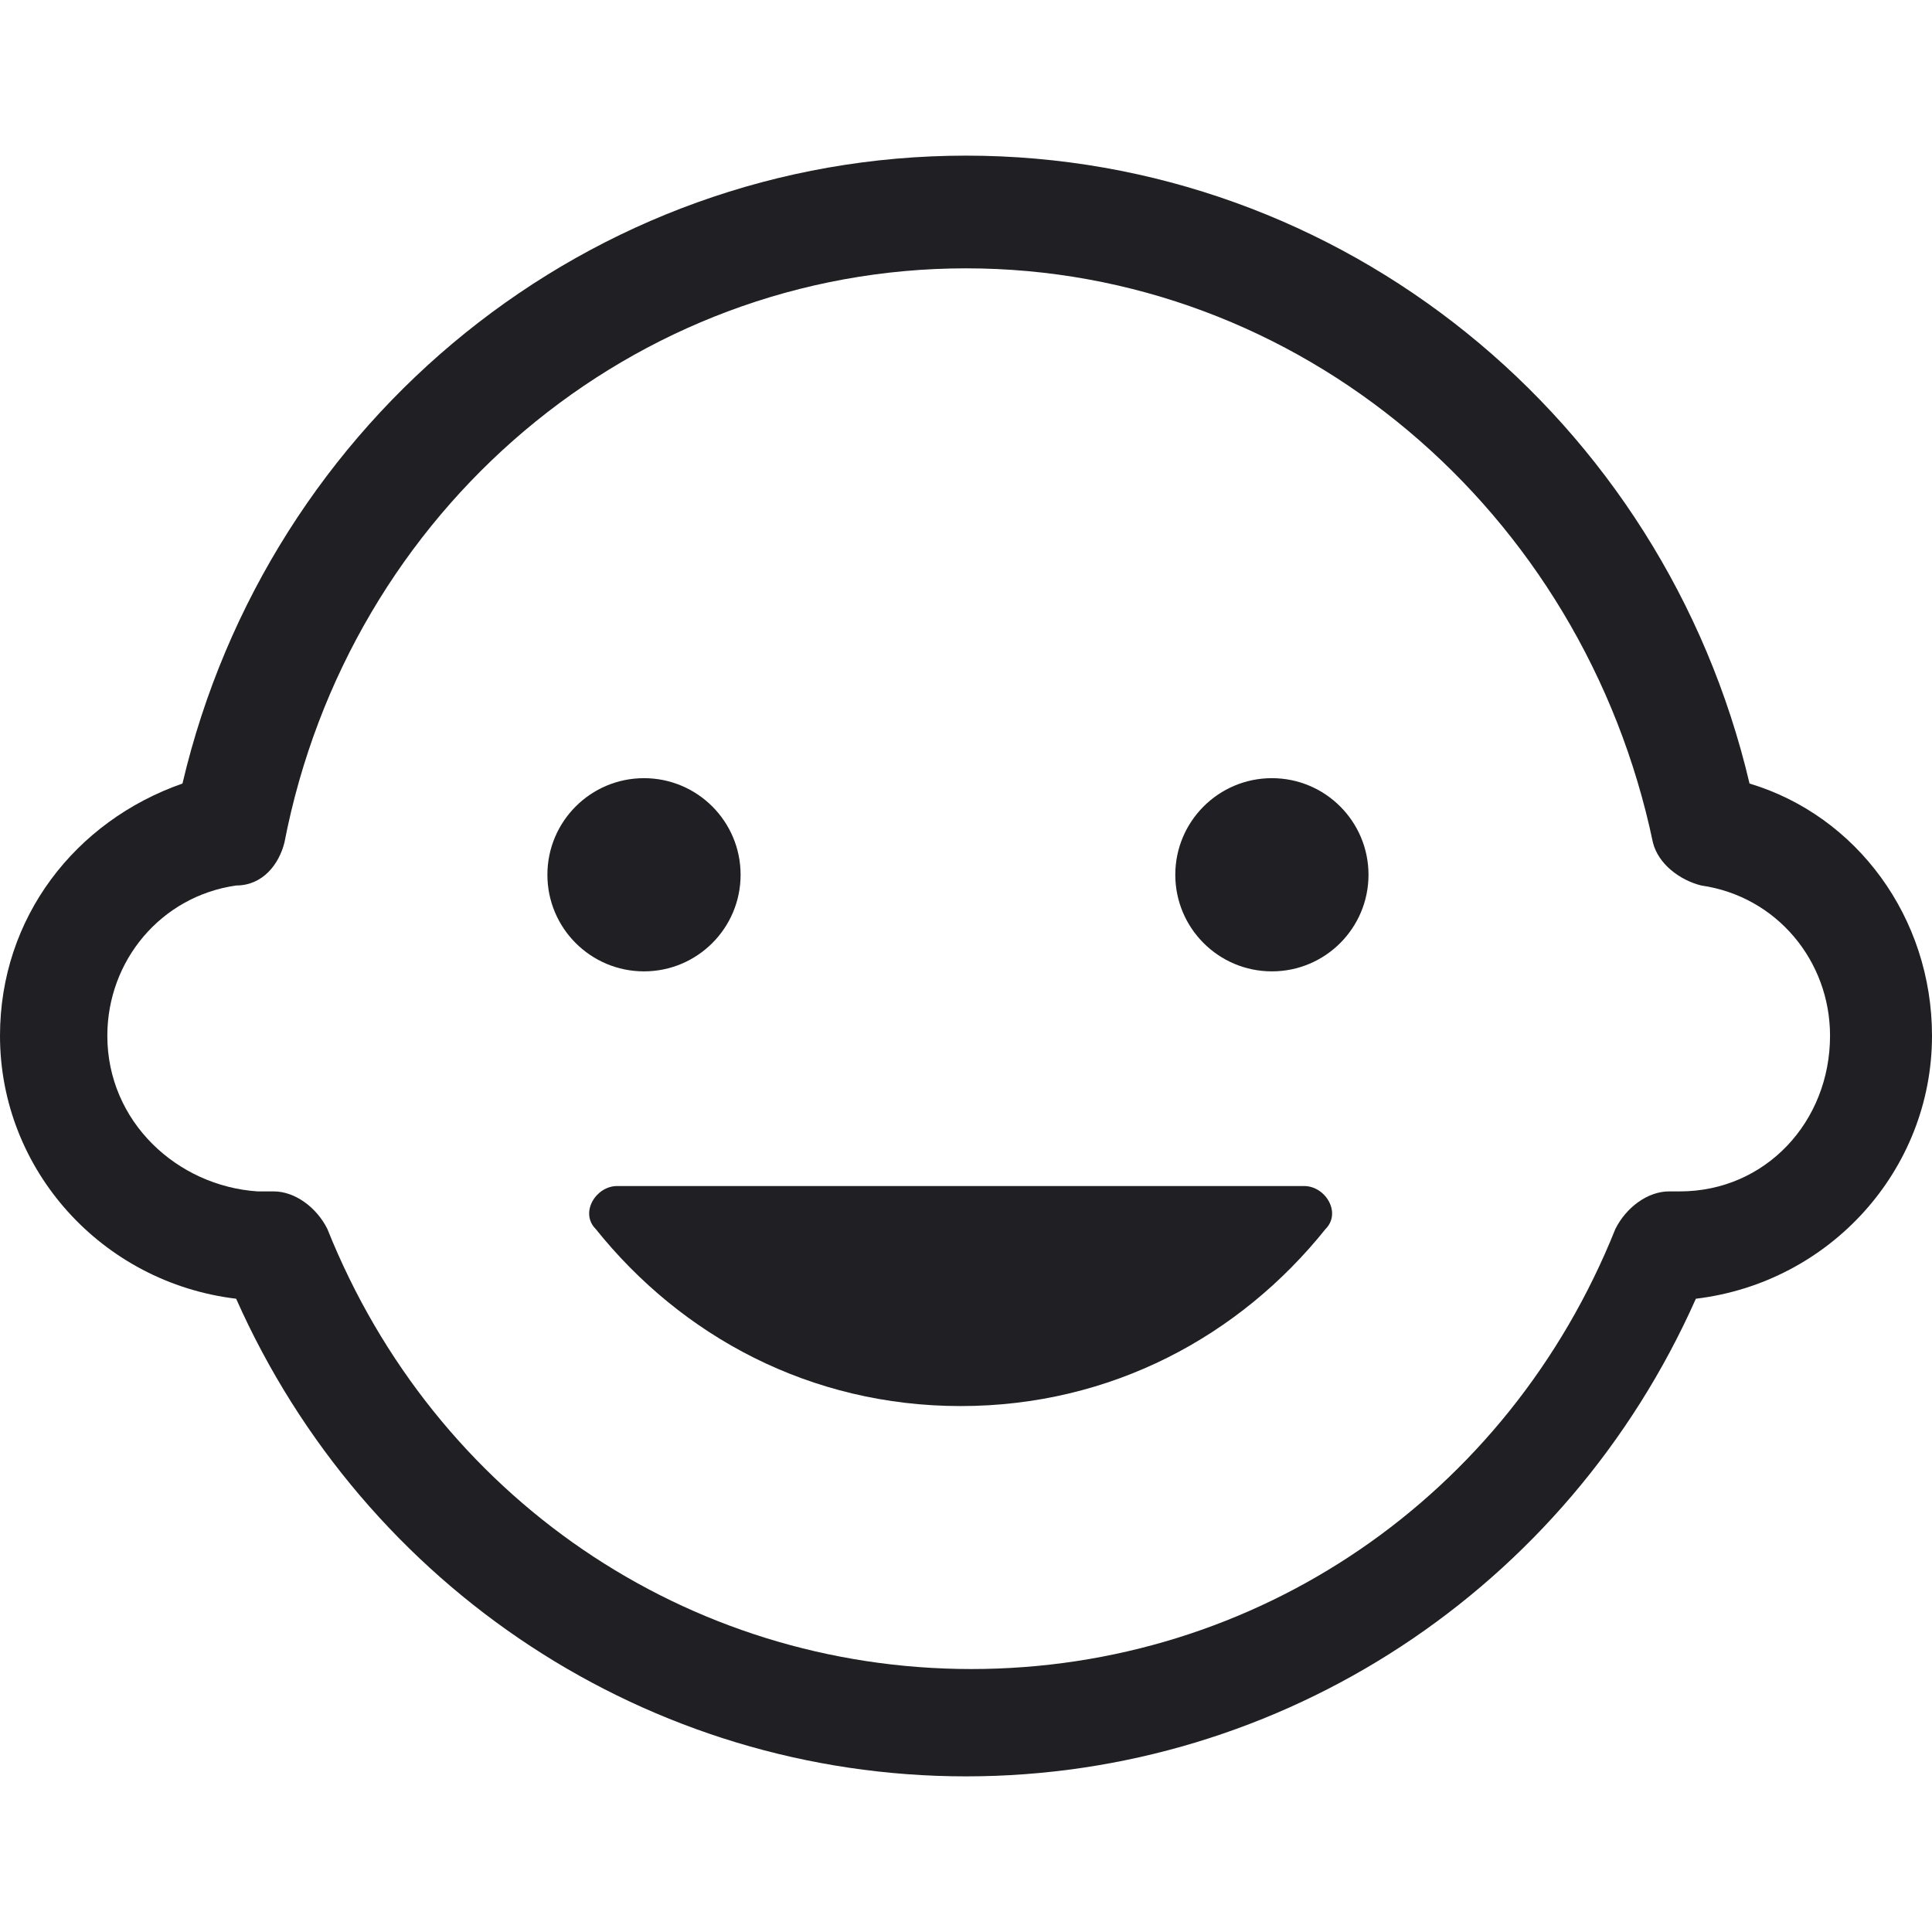 <?xml version="1.0" encoding="utf-8"?>
<!-- Generator: Adobe Illustrator 28.0.0, SVG Export Plug-In . SVG Version: 6.00 Build 0)  -->
<svg version="1.1" id="a" xmlns="http://www.w3.org/2000/svg" xmlns:xlink="http://www.w3.org/1999/xlink" x="0px" y="0px"
	 viewBox="0 0 36 36" style="enable-background:new 0 0 36 36;" xml:space="preserve">
<style type="text/css">
	.st0{fill:#202024;}
</style>
<path class="st0" d="M18,33.1c-5.9,0-11.2-3.5-13.6-8.9C1.9,23.9,0,21.8,0,19.3c0-2.2,1.4-4,3.4-4.7C5,7.8,11,2.9,18,2.9
	s13,4.9,14.6,11.7c2,0.6,3.4,2.5,3.4,4.7c0,2.5-1.9,4.6-4.4,4.9C29.2,29.6,23.9,33.1,18,33.1L18,33.1z M5.1,22.2
	c0.4,0,0.8,0.3,1,0.7c2,5,6.7,8.2,12,8.2s10-3.2,12-8.2c0.2-0.4,0.6-0.7,1-0.7c0.1,0,0.1,0,0.2,0c1.6,0,2.8-1.3,2.8-2.9
	c0-1.4-1-2.6-2.4-2.8c-0.4-0.1-0.8-0.4-0.9-0.8C29.5,9.5,24.2,5,18,5S6.5,9.5,5.3,15.7c-0.1,0.4-0.4,0.8-0.9,0.8
	c-1.4,0.2-2.4,1.4-2.4,2.8c0,1.6,1.3,2.8,2.8,2.9C4.9,22.2,5,22.2,5.1,22.2C5.1,22.2,5.1,22.2,5.1,22.2L5.1,22.2z"/>
<circle class="st0" cx="12" cy="16.3" r="1.8"/>
<circle class="st0" cx="23.7" cy="16.3" r="1.8"/>
<path class="st0" d="M11.5,22.1c-0.4,0-0.7,0.5-0.4,0.8c1.6,2,4,3.3,6.8,3.3s5.2-1.3,6.8-3.3c0.3-0.3,0-0.8-0.4-0.8
	C24.2,22.1,11.5,22.1,11.5,22.1z"/>
</svg>

